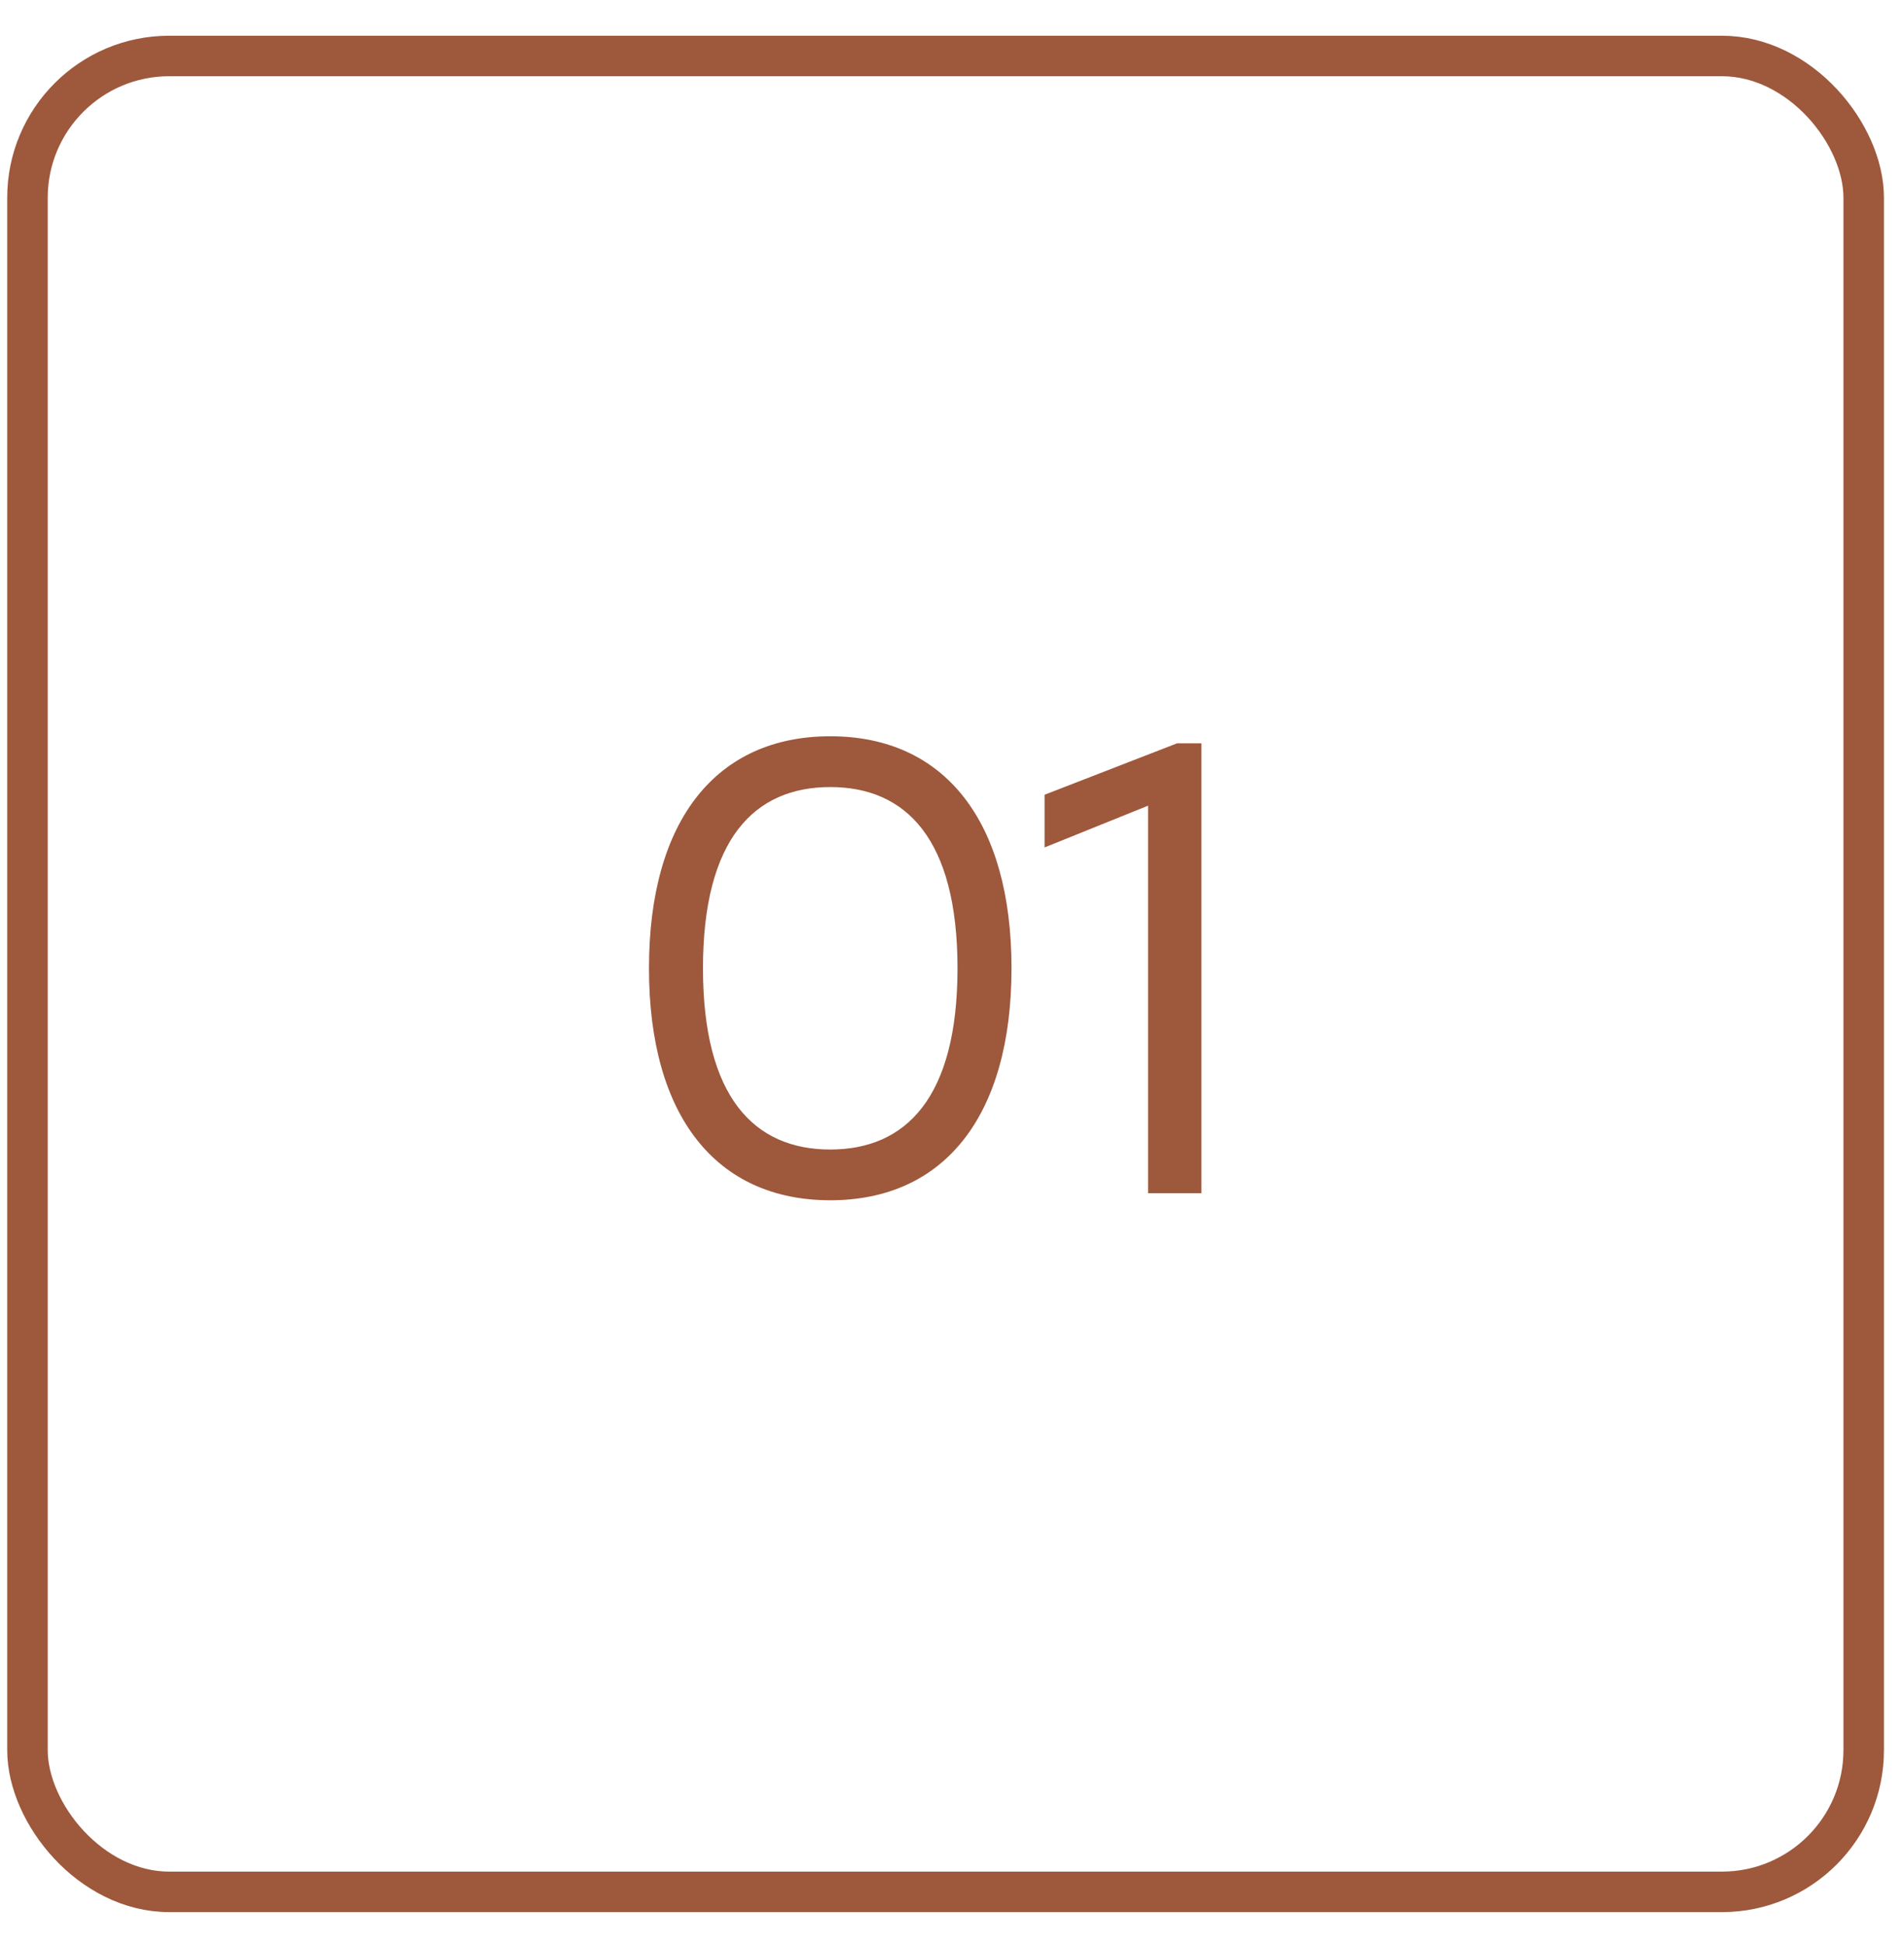 <?xml version="1.0" encoding="UTF-8"?> <svg xmlns="http://www.w3.org/2000/svg" width="47" height="48" viewBox="0 0 47 48" fill="none"><path d="M20.495 18.178C23.319 18.178 24.969 20.273 24.969 23.906C24.969 27.54 23.319 29.634 20.495 29.634C17.702 29.634 16.02 27.587 16.02 23.906C16.02 20.225 17.702 18.178 20.495 18.178ZM20.495 28.381C22.367 28.381 23.636 27.095 23.636 23.906C23.636 20.717 22.367 19.432 20.495 19.432C18.622 19.432 17.353 20.717 17.353 23.906C17.353 27.095 18.622 28.381 20.495 28.381ZM29.054 18.353H29.657V29.459H28.34V19.892L25.785 20.923V19.622L29.054 18.353Z" fill="#9E583C"></path><rect x="0.678" y="1.382" width="45.327" height="45.327" rx="3.5" stroke="#9E583C"></rect></svg> 